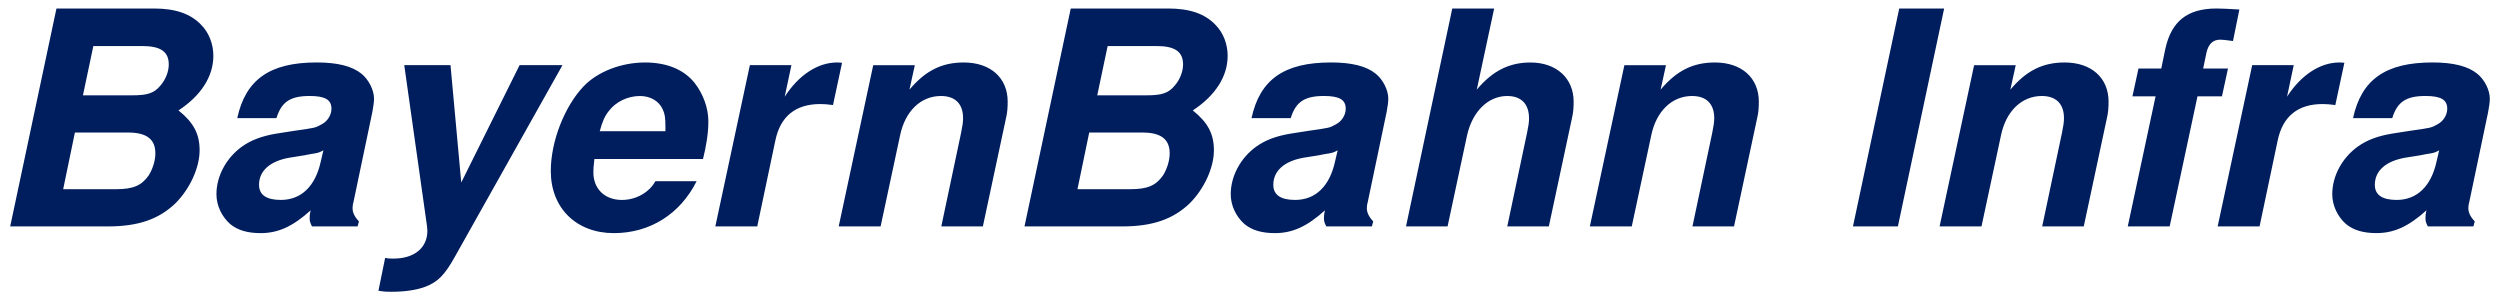 <?xml version="1.0" encoding="UTF-8" standalone="no"?>
<!DOCTYPE svg PUBLIC "-//W3C//DTD SVG 1.1//EN" "http://www.w3.org/Graphics/SVG/1.1/DTD/svg11.dtd">
<!-- Created with Inkscape (http://www.inkscape.org/) by Marsupilami -->
<svg
   xmlns:svg="http://www.w3.org/2000/svg"
   xmlns="http://www.w3.org/2000/svg"
   version="1.1"
   width="1024"
   height="123"
   viewBox="-0.619 -0.619 181.809 21.868"
   id="svg5745">
  <defs
     id="defs5747" />
  <path
     d="m 179.473,15.503 c -0.342,-0.366 -0.464,-0.659 -0.464,-0.977 0,-0.146 0.024,-0.293 0.073,-0.464 l 1.367,-6.519 c 0.073,-0.391 0.122,-0.732 0.122,-0.977 0,-0.635 -0.391,-1.392 -0.903,-1.807 -0.684,-0.562 -1.758,-0.83 -3.271,-0.83 -3.418,0 -5.176,1.245 -5.786,4.053 l 2.856,0 c 0.366,-1.196 1.025,-1.611 2.417,-1.611 1.123,0 1.587,0.269 1.587,0.928 0,0.464 -0.293,0.928 -0.732,1.147 -0.439,0.244 -0.439,0.244 -2.002,0.464 l -1.245,0.195 c -1.05,0.171 -1.855,0.464 -2.539,0.952 -1.147,0.83 -1.855,2.148 -1.855,3.467 0,0.83 0.391,1.636 1.001,2.173 0.562,0.464 1.294,0.659 2.222,0.659 1.27,0 2.344,-0.488 3.638,-1.66 -0.073,0.317 -0.073,0.439 -0.073,0.586 0,0.22 0.049,0.342 0.171,0.586 l 3.32,0 0.098,-0.366 z m -2.783,-4.346 c -0.391,1.782 -1.416,2.783 -2.905,2.783 -1.05,0 -1.587,-0.366 -1.587,-1.099 0,-1.025 0.806,-1.733 2.222,-1.978 l 1.074,-0.171 0.366,-0.073 c 0.22,-0.049 0.366,-0.049 0.439,-0.073 0.244,-0.049 0.317,-0.073 0.586,-0.22 l -0.195,0.83 z m 0,0 m -13.423,-7.031 -2.515,11.743 3.052,0 1.318,-6.25 c 0.366,-1.782 1.489,-2.661 3.271,-2.661 0.317,0 0.537,0.024 0.928,0.073 l 0.659,-3.076 c -0.171,-0.024 -0.293,-0.024 -0.366,-0.024 -1.392,0 -2.783,0.903 -3.809,2.49 l 0.488,-2.295 -3.027,0 z m 0,0 m -1.763,0.244 -1.807,0 0.244,-1.172 c 0.146,-0.61 0.464,-0.928 1.001,-0.928 0.22,0 0.342,0.024 0.928,0.098 l 0.464,-2.295 C 161.431,0.024 161.064,9e-5 160.674,9e-5 c -2.124,0 -3.296,0.928 -3.735,2.954 l -0.293,1.416 -1.66,0 -0.439,2.026 1.685,0 -2.026,9.473 3.052,0 2.026,-9.473 1.782,0 0.439,-2.026 z m 0,0 m -18.486,-0.244 -2.515,11.743 3.052,0 1.416,-6.616 c 0.366,-1.782 1.514,-2.881 2.979,-2.881 1.05,0 1.611,0.586 1.611,1.611 0,0.293 -0.049,0.61 -0.146,1.074 l -1.44,6.812 3.027,0 1.685,-7.886 c 0.098,-0.391 0.122,-0.806 0.122,-1.196 0,-1.733 -1.245,-2.856 -3.198,-2.856 -1.587,0 -2.783,0.586 -3.955,1.978 l 0.391,-1.782 -3.027,0 z m 0,0 M 140.835,0 l -3.271,0 -3.369,15.869 3.271,0 L 140.835,0 z m 0,0 m -23.286,4.126 -2.515,11.743 3.052,0 1.416,-6.616 c 0.366,-1.782 1.514,-2.881 2.979,-2.881 1.05,0 1.611,0.586 1.611,1.611 0,0.293 -0.049,0.61 -0.146,1.074 l -1.44,6.812 3.027,0 1.685,-7.886 c 0.098,-0.391 0.122,-0.806 0.122,-1.196 0,-1.733 -1.245,-2.856 -3.198,-2.856 -1.587,0 -2.783,0.586 -3.955,1.978 l 0.391,-1.782 -3.027,0 z m 0,0 M 105.015,0 l -3.369,15.869 3.027,0 1.416,-6.616 c 0.391,-1.758 1.538,-2.881 2.93,-2.881 1.025,0 1.587,0.586 1.587,1.636 0,0.293 -0.049,0.586 -0.146,1.05 l -1.44,6.812 3.027,0 1.685,-7.886 c 0.098,-0.391 0.122,-0.806 0.122,-1.196 0,-1.709 -1.245,-2.856 -3.149,-2.856 -1.538,0 -2.759,0.61 -3.906,1.978 L 108.066,0 105.015,0 z m 0,0 m -5.757,15.503 c -0.342,-0.366 -0.464,-0.659 -0.464,-0.977 0,-0.146 0.024,-0.293 0.073,-0.464 l 1.367,-6.519 c 0.073,-0.391 0.122,-0.732 0.122,-0.977 0,-0.635 -0.391,-1.392 -0.903,-1.807 -0.684,-0.562 -1.758,-0.83 -3.271,-0.83 -3.418,0 -5.176,1.245 -5.786,4.053 l 2.856,0 c 0.366,-1.196 1.025,-1.611 2.417,-1.611 1.123,0 1.587,0.269 1.587,0.928 0,0.464 -0.293,0.928 -0.732,1.147 C 96.084,8.691 96.084,8.691 94.522,8.911 l -1.245,0.195 c -1.05,0.171 -1.855,0.464 -2.539,0.952 -1.147,0.83 -1.855,2.148 -1.855,3.467 0,0.83 0.391,1.636 1.001,2.173 0.562,0.464 1.294,0.659 2.222,0.659 1.27,0 2.344,-0.488 3.638,-1.66 -0.073,0.317 -0.073,0.439 -0.073,0.586 0,0.22 0.049,0.342 0.171,0.586 l 3.32,0 0.098,-0.366 z m -2.783,-4.346 c -0.391,1.782 -1.416,2.783 -2.905,2.783 -1.05,0 -1.587,-0.366 -1.587,-1.099 0,-1.025 0.806,-1.733 2.222,-1.978 l 1.074,-0.171 0.366,-0.073 c 0.22,-0.049 0.366,-0.049 0.439,-0.073 0.244,-0.049 0.317,-0.073 0.586,-0.22 l -0.195,0.83 z m 0,0 m -22.612,4.712 7.129,0 c 2.173,0 3.687,-0.513 4.907,-1.685 1.05,-1.05 1.758,-2.588 1.758,-3.857 0,-1.196 -0.439,-2.026 -1.538,-2.905 1.636,-1.074 2.539,-2.466 2.539,-3.979 0,-0.854 -0.317,-1.685 -0.903,-2.271 C 86.997,0.391 85.923,0 84.312,0 l -7.08,0 -3.369,15.869 z m 5.298,-9.546 0.757,-3.589 3.564,0 c 1.343,0 1.929,0.415 1.929,1.343 0,0.537 -0.244,1.123 -0.61,1.538 -0.464,0.562 -0.952,0.708 -2.075,0.708 l -3.564,0 z m -1.44,6.836 0.855,-4.126 3.882,0 c 1.343,0 1.978,0.488 1.978,1.514 0,0.537 -0.195,1.147 -0.488,1.611 -0.513,0.732 -1.123,1.001 -2.368,1.001 l -3.857,0 z m 0,0 m -14.873,-9.033 -2.515,11.743 3.052,0 1.416,-6.616 c 0.366,-1.782 1.514,-2.881 2.979,-2.881 1.05,0 1.611,0.586 1.611,1.611 0,0.293 -0.049,0.61 -0.146,1.074 l -1.44,6.812 3.027,0 1.685,-7.886 c 0.098,-0.391 0.122,-0.806 0.122,-1.196 0,-1.733 -1.245,-2.856 -3.198,-2.856 -1.587,0 -2.783,0.586 -3.955,1.978 l 0.391,-1.782 -3.027,0 z m 0,0 m -8.984,0 -2.515,11.743 3.052,0 1.318,-6.25 c 0.366,-1.782 1.489,-2.661 3.271,-2.661 0.317,0 0.537,0.024 0.928,0.073 l 0.659,-3.076 c -0.171,-0.024 -0.293,-0.024 -0.366,-0.024 -1.392,0 -2.783,0.903 -3.809,2.49 l 0.488,-2.295 -3.027,0 z m 0,0 m -3.413,6.836 c 0.244,-0.977 0.391,-1.904 0.391,-2.734 0,-1.001 -0.391,-2.026 -1.001,-2.808 -0.781,-0.977 -2.026,-1.489 -3.613,-1.489 -1.709,0 -3.442,0.659 -4.468,1.733 -1.392,1.465 -2.393,4.004 -2.393,6.177 0,2.71 1.88,4.517 4.59,4.517 2.637,0 4.834,-1.392 6.03,-3.784 l -3.003,0 c -0.439,0.806 -1.392,1.367 -2.441,1.367 -1.245,0 -2.075,-0.806 -2.075,-2.002 0,-0.195 0,-0.366 0.073,-0.977 l 7.91,0 z m -2.734,-2.026 -4.785,0 C 43.125,8.228 43.296,7.837 43.589,7.471 c 0.513,-0.684 1.392,-1.099 2.271,-1.099 0.757,0 1.392,0.366 1.66,0.977 0.146,0.317 0.195,0.562 0.195,1.245 l 0,0.342 z m 0,0 M 37.095,4.126 32.847,12.671 32.065,4.126 l -3.369,0 1.66,11.743 0.024,0.317 c 0,1.245 -0.952,2.026 -2.466,2.026 -0.244,0 -0.366,0 -0.61,-0.049 l -0.488,2.393 c 0.293,0.049 0.488,0.073 0.952,0.073 0.952,0 1.807,-0.122 2.466,-0.366 0.928,-0.366 1.416,-0.855 2.197,-2.271 l 7.788,-13.867 -3.125,0 z m 0,0 M 25.396,15.503 c -0.342,-0.366 -0.464,-0.659 -0.464,-0.977 0,-0.146 0.024,-0.293 0.073,-0.464 l 1.367,-6.519 c 0.073,-0.391 0.122,-0.732 0.122,-0.977 0,-0.635 -0.391,-1.392 -0.903,-1.807 -0.684,-0.562 -1.758,-0.83 -3.271,-0.83 -3.418,0 -5.176,1.245 -5.786,4.053 l 2.856,0 c 0.366,-1.196 1.025,-1.611 2.417,-1.611 1.123,0 1.587,0.269 1.587,0.928 0,0.464 -0.293,0.928 -0.732,1.147 C 22.222,8.691 22.222,8.691 20.659,8.911 l -1.245,0.195 c -1.05,0.171 -1.855,0.464 -2.539,0.952 -1.147,0.83 -1.855,2.148 -1.855,3.467 0,0.83 0.391,1.636 1.001,2.173 0.562,0.464 1.294,0.659 2.222,0.659 1.27,0 2.344,-0.488 3.638,-1.66 -0.073,0.317 -0.073,0.439 -0.073,0.586 0,0.22 0.049,0.342 0.171,0.586 l 3.32,0 0.098,-0.366 z m -2.783,-4.346 c -0.391,1.782 -1.416,2.783 -2.905,2.783 -1.05,0 -1.587,-0.366 -1.587,-1.099 0,-1.025 0.806,-1.733 2.222,-1.978 l 1.074,-0.171 0.366,-0.073 c 0.22,-0.049 0.366,-0.049 0.439,-0.073 0.244,-0.049 0.317,-0.073 0.586,-0.22 l -0.195,0.83 z m 0,0 M 0,15.869 l 7.129,0 c 2.173,0 3.687,-0.513 4.907,-1.685 1.05,-1.05 1.758,-2.588 1.758,-3.857 0,-1.196 -0.439,-2.026 -1.538,-2.905 1.636,-1.074 2.539,-2.466 2.539,-3.979 0,-0.854 -0.317,-1.685 -0.903,-2.271 C 13.135,0.391 12.061,0 10.449,0 L 3.369,0 0,15.869 z m 5.298,-9.546 0.757,-3.589 3.564,0 c 1.343,0 1.929,0.415 1.929,1.343 0,0.537 -0.244,1.123 -0.61,1.538 -0.464,0.562 -0.952,0.708 -2.075,0.708 l -3.564,0 z m -1.44,6.836 0.854,-4.126 3.882,0 c 1.343,0 1.978,0.488 1.978,1.514 0,0.537 -0.195,1.147 -0.488,1.611 -0.513,0.732 -1.123,1.001 -2.368,1.001 l -3.857,0 z m 0,0"
     id="path4830"
     style="fill:#001e5e;fill-opacity:1;fill-rule:nonzero;stroke:none" />
</svg>
<!-- version: 20110311, original size: 180.5714 20.62986, border: 3% -->
